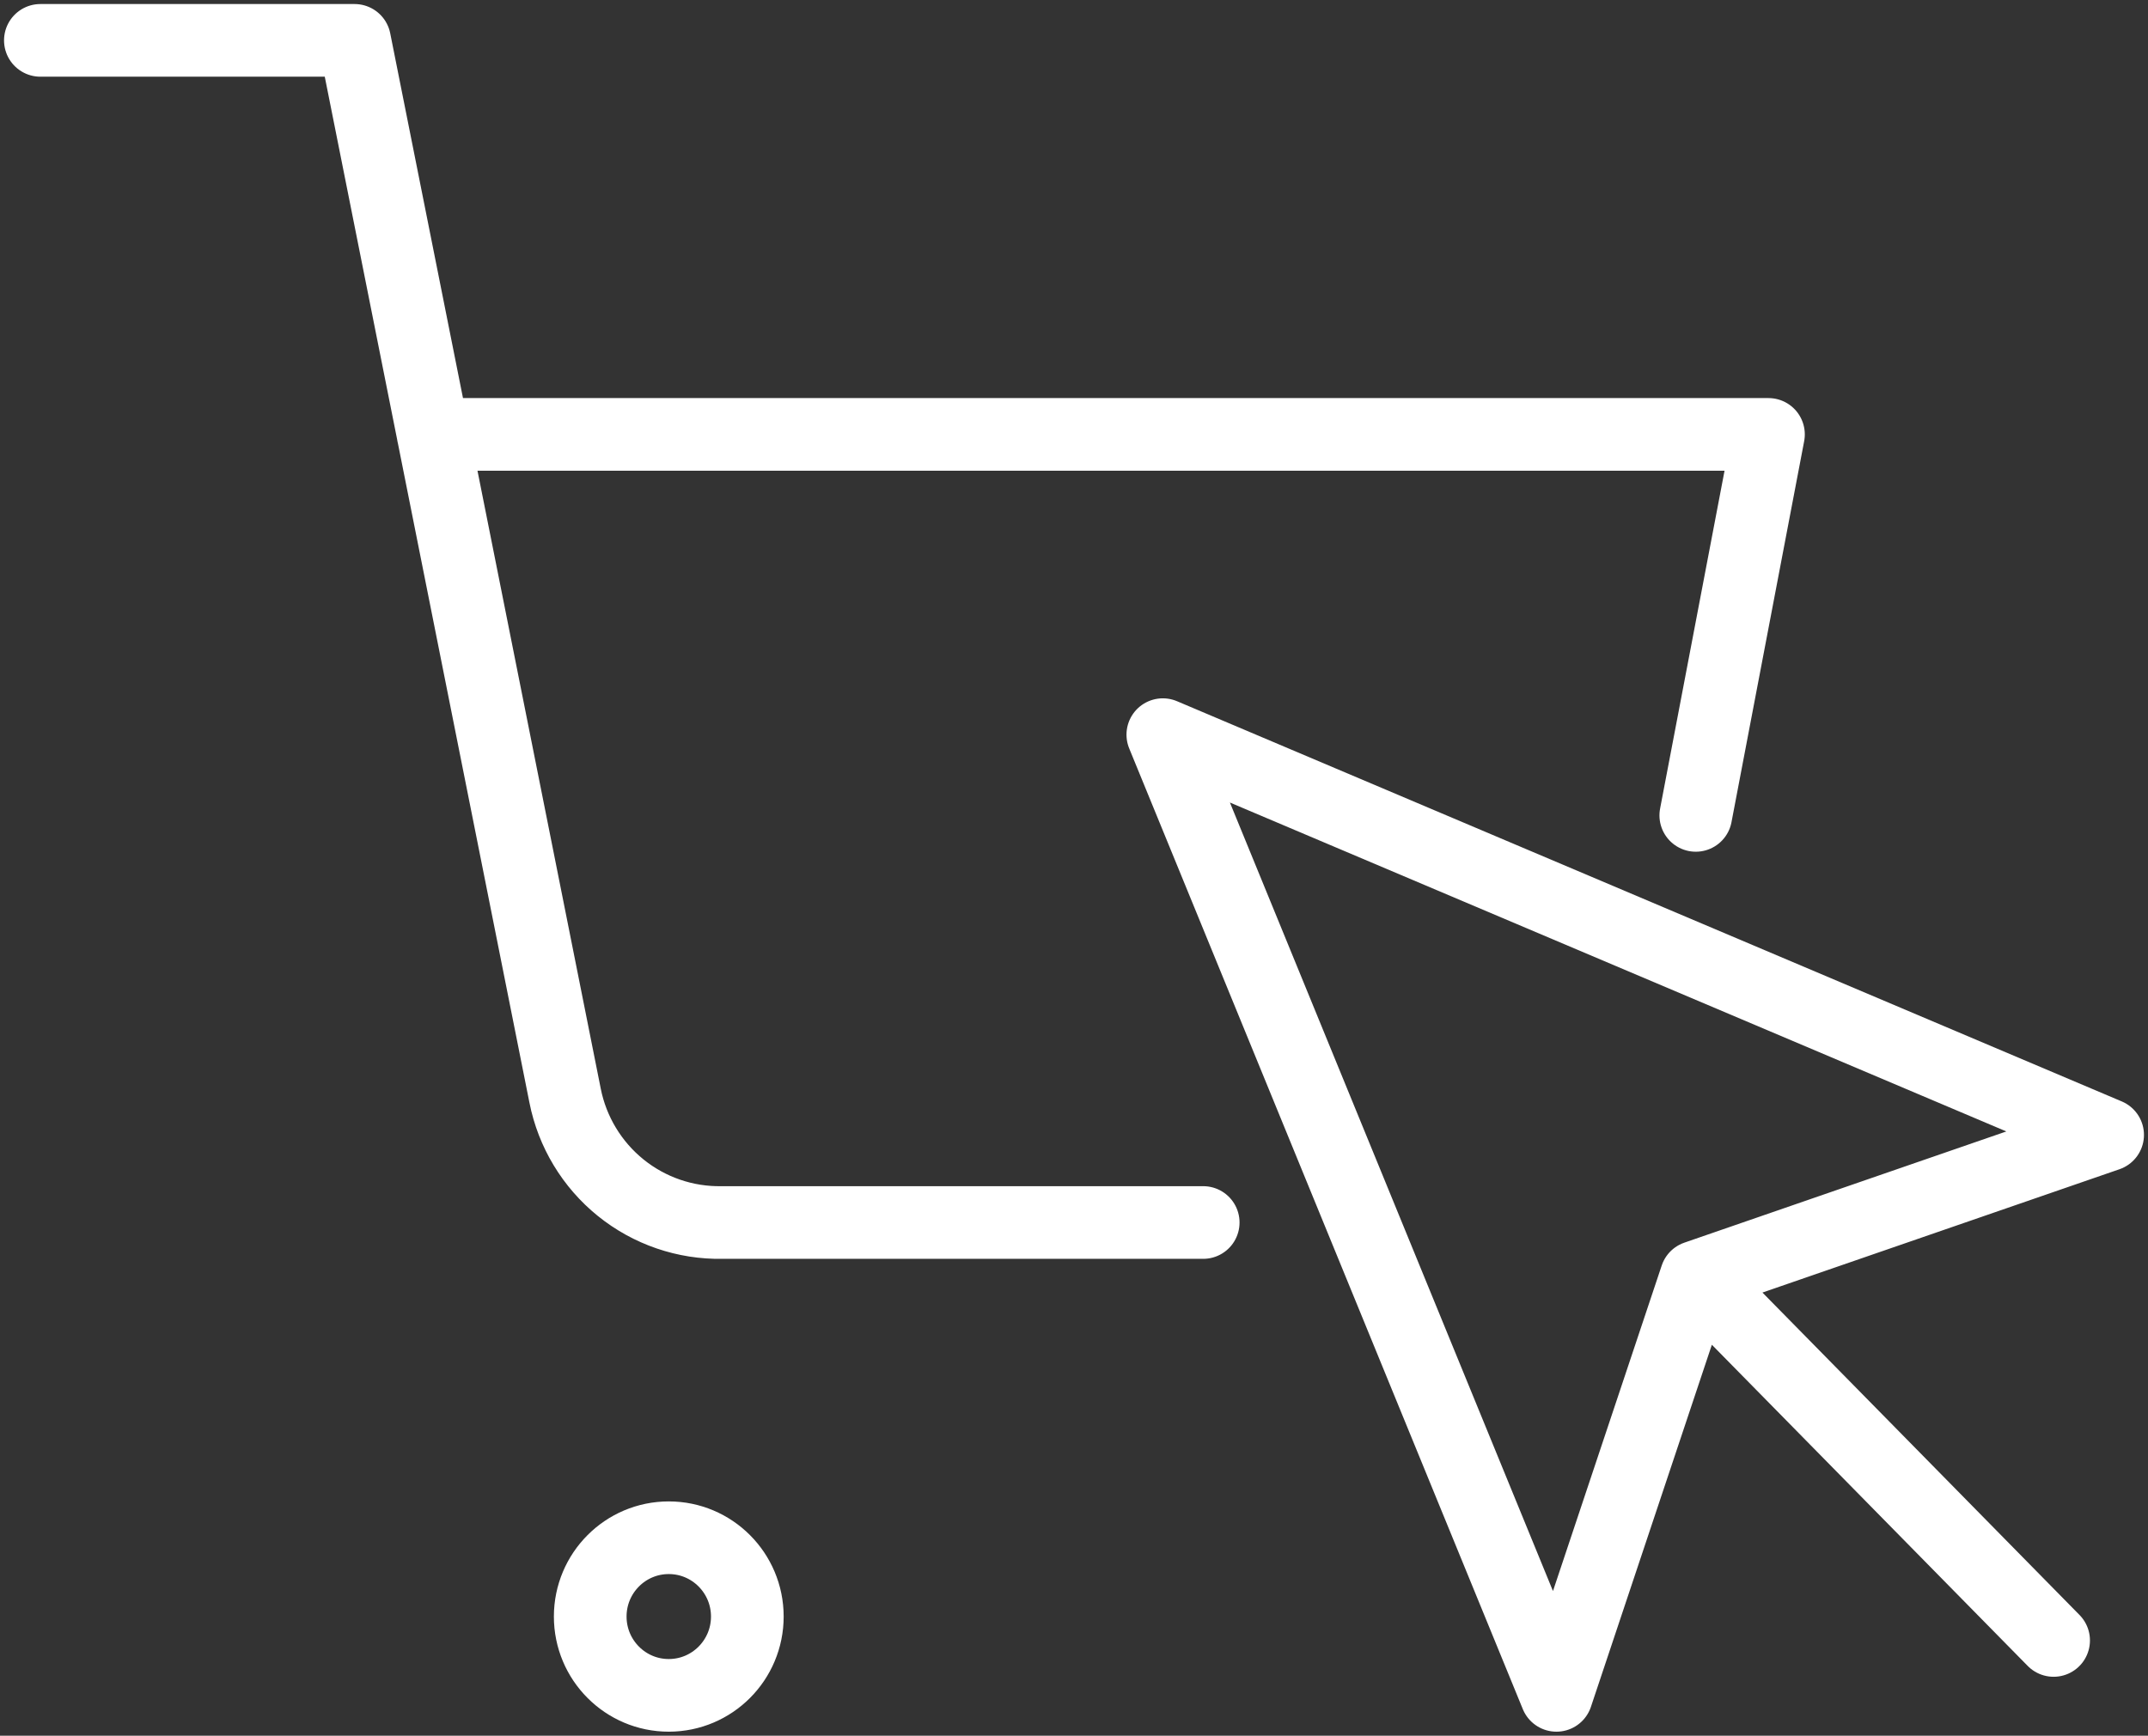 <svg xmlns="http://www.w3.org/2000/svg" fill="none" viewBox="0 0 266 215" height="215" width="266">
<rect x="0" y="0" width="266" height="215" fill="#333333" stroke="none"/>
<path stroke-linejoin="round" stroke-linecap="round" stroke-width="9" stroke="white" d="M5 5H43.909L69.978 135.712C70.868 140.206 73.304 144.243 76.861 147.117C80.417 149.99 84.868 151.516 89.433 151.429H149M210 101L219 53.809H53.636M212.945 161.124L254.312 203.198M92.546 200.238C92.546 205.629 88.19 210 82.818 210C77.446 210 73.091 205.629 73.091 200.238C73.091 194.847 77.446 190.476 82.818 190.476C88.19 190.476 92.546 194.847 92.546 200.238ZM144 91L192.744 210L210.049 158.179L261 140.577L144 91Z"></path>
</svg>
